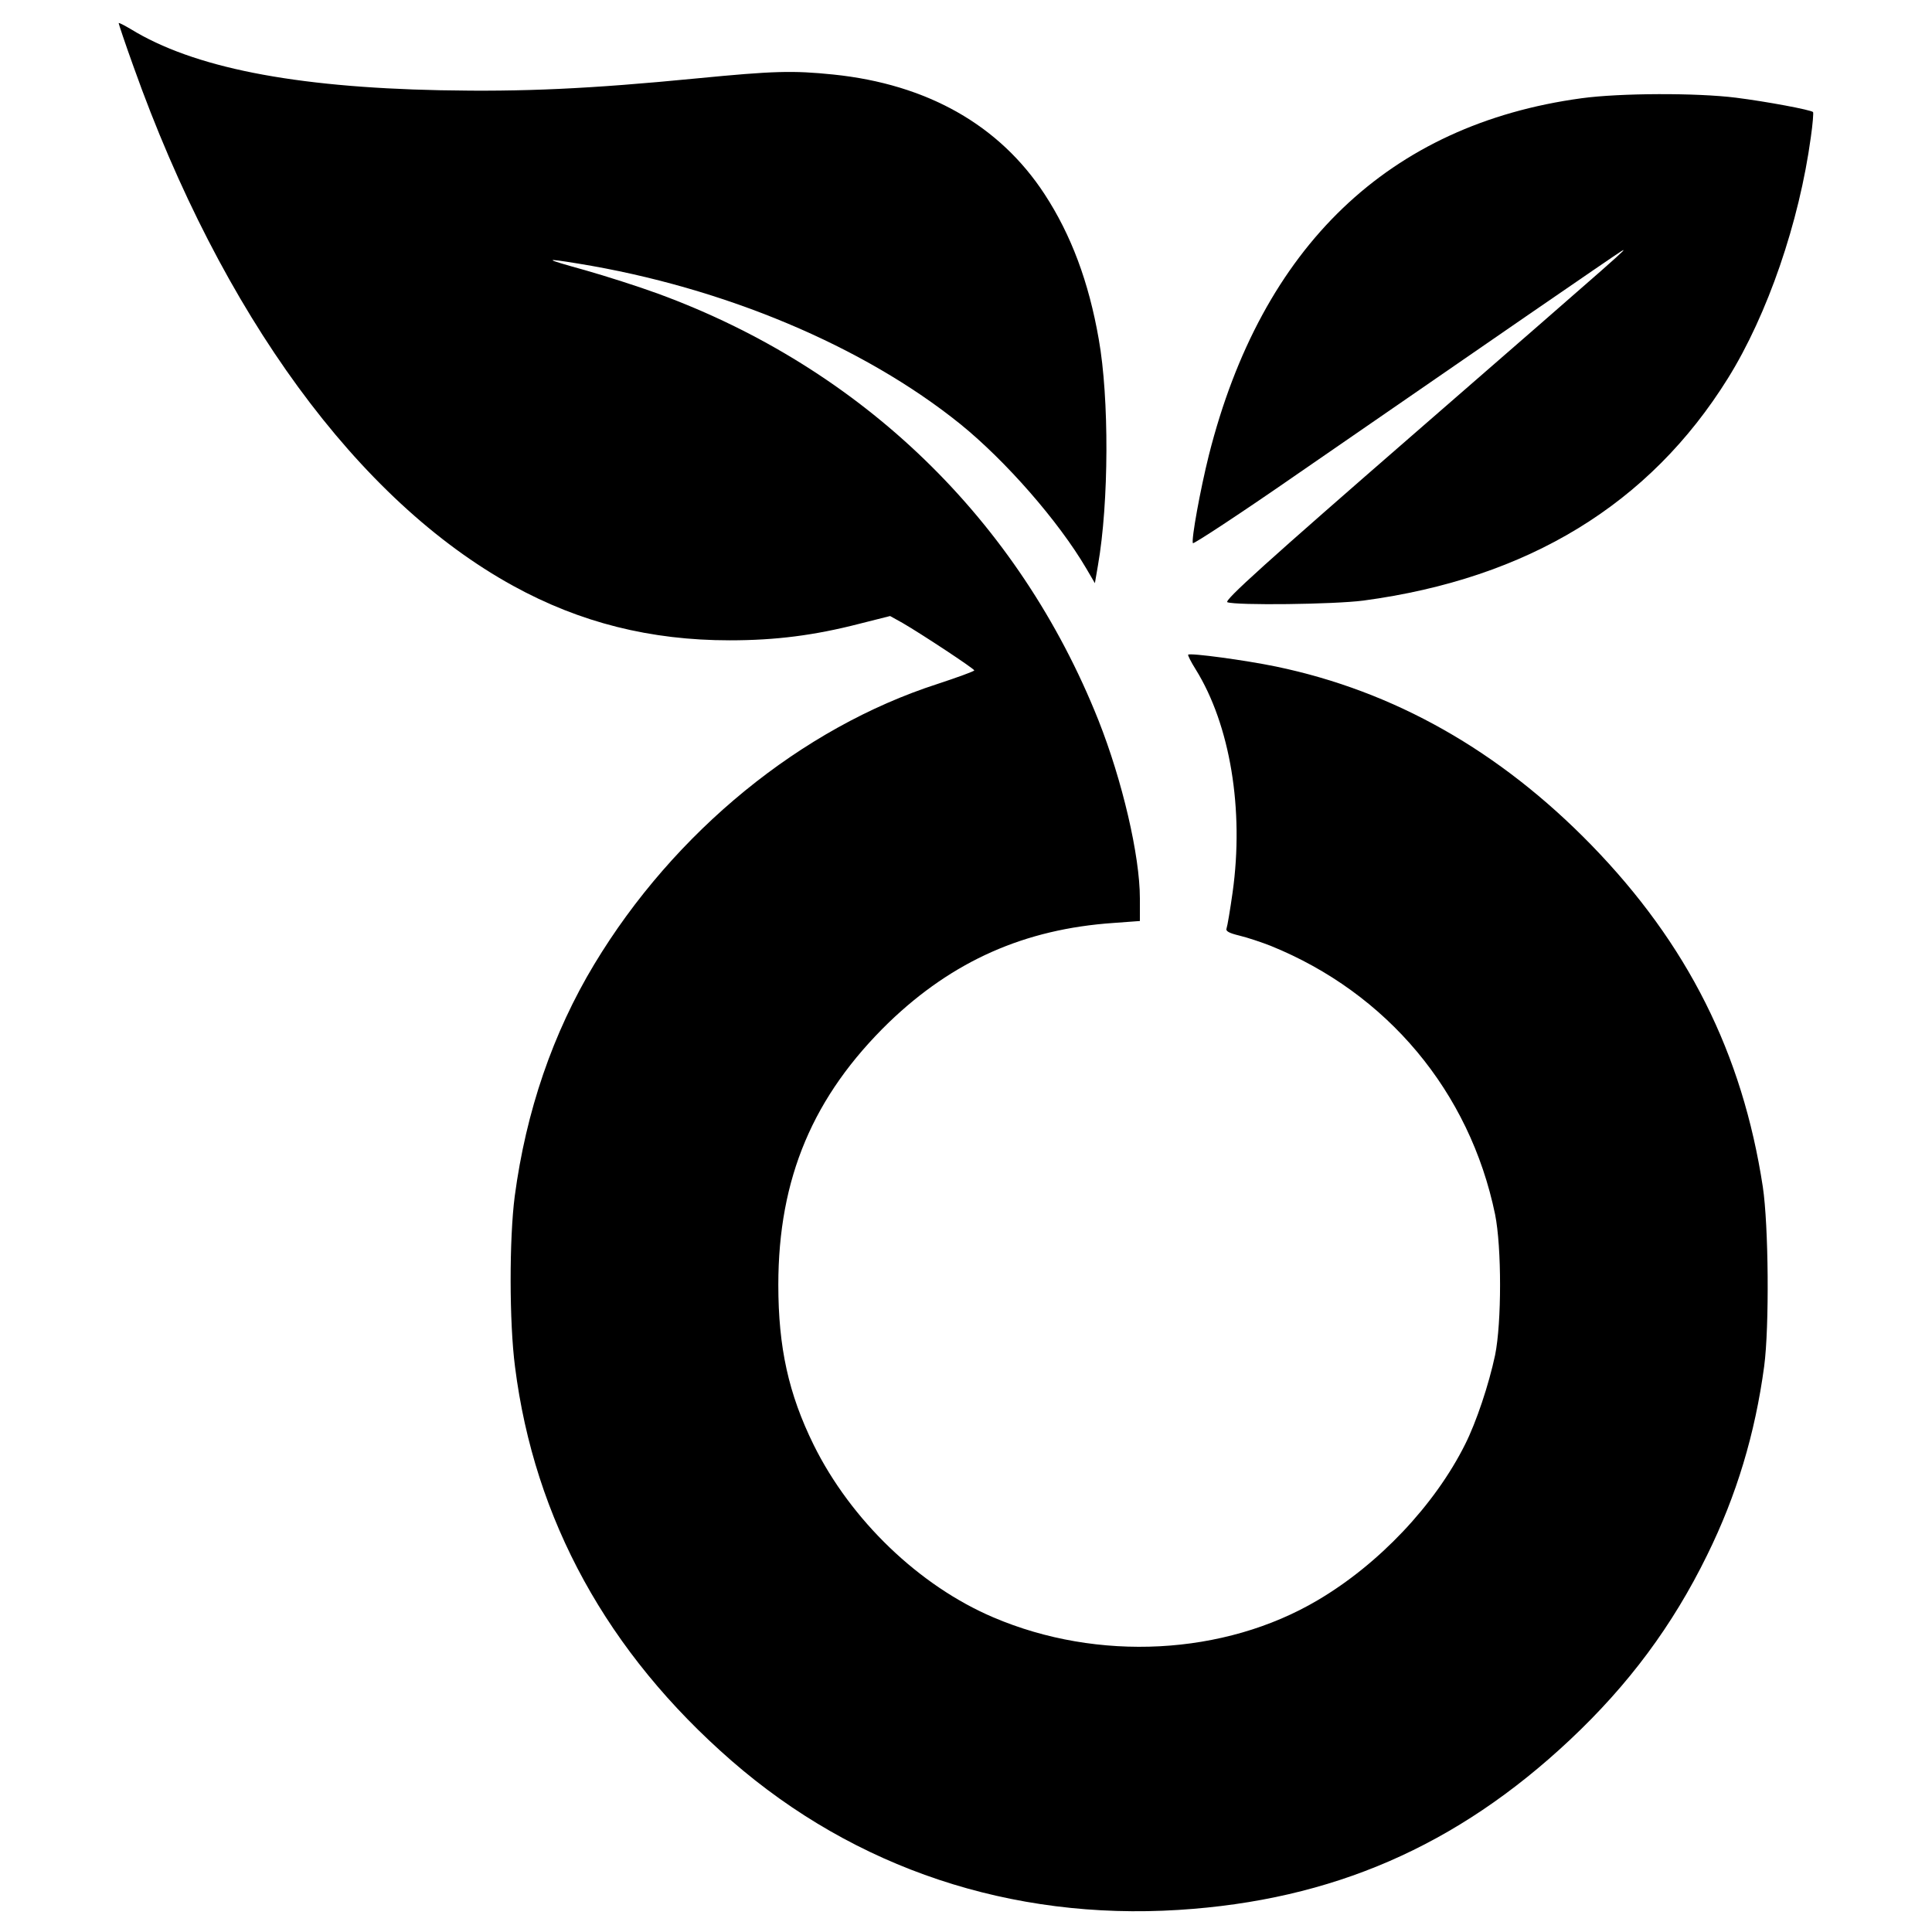 <svg version="1" xmlns="http://www.w3.org/2000/svg" width="933.333" height="933.333" viewBox="0 0 700 700"><path d="M43 8.4c0 .3 2.4 7.5 5.4 15.8 31.9 89.6 81.3 157.2 137.6 188.1 24.2 13.3 49.7 19.7 78.4 19.7 16.7 0 30.7-1.8 47-6l11.1-2.8 4.5 2.5c6.9 4 26 16.6 26 17.2 0 .3-6 2.5-13.3 4.9-49.3 15.9-95.4 53.5-124.4 101.6-15 24.9-24.7 53.2-28.8 84-2 15.4-2 45.7.1 61.8 7 55.4 33.5 103.6 78.5 142.8 44.8 39 101.3 57.8 161.9 54 55.7-3.5 100.8-23.1 141.8-61.6 21.3-20 37.2-41.4 49.7-66.9 10.7-21.7 17.4-44 20.7-68.5 1.9-14.4 1.6-51-.5-65-7.4-48.4-27.3-88-62.1-123.8-33.3-34.2-71.5-55.8-114.3-64.7-11.1-2.3-31.1-5-31.8-4.3-.2.2 1 2.6 2.7 5.3 12.5 20.1 17.6 50.8 13.4 80.8-.9 6.4-1.9 12.3-2.2 13.1-.4 1 1 1.7 4.7 2.6 2.9.7 8 2.4 11.3 3.7 42.2 17.1 72.1 52.8 81.3 97.3 2.4 11.9 2.4 39.2 0 51-2.3 10.8-6.8 24.2-10.8 32.2-11 22.1-31.4 43.6-53.5 56.6-33.8 20-79.6 22.4-117.5 6.2-26.8-11.4-51.6-35.2-65.1-62.5-9.1-18.5-12.8-35.3-12.8-58 0-38.6 12.6-68.4 40.1-95.1 23.1-22.2 49.1-33.8 81.4-36l9.5-.7v-8.2c0-15.5-6.4-42.8-15-64.5-28.9-72.6-85.6-127.5-159.6-154.6-7.1-2.6-19-6.4-26.4-8.5-15.1-4.2-15.4-4.5-2.5-2.4 52.8 8.6 103.4 29.9 138.5 58.2 16.4 13.3 35.5 35.1 45.6 52.3l3.1 5.3 1.1-6.4c4-22.8 4.1-60.7.3-82-3.6-20.7-10-37.8-19.6-52.5-16.3-25-42.5-39.9-76.6-43.4-14.7-1.5-21.6-1.3-49.4 1.4-38.9 3.8-63 4.9-93 4.3-53.4-1.1-89.6-8.3-112.2-22.2C44.9 9.1 43 8.1 43 8.4z"/><path d="M573 35.6c-69.8 9.5-115.9 53.7-135 129.3-3.1 12.4-6.4 30.5-5.8 31.9.1.5 17.2-10.7 37.8-25 66.9-46.2 115-79.3 117.3-80.7 3.2-1.9 2.5-1.3-74.2 65.4-54.4 47.3-69.7 61.1-68.4 61.7 3.3 1.2 38.5.8 49.3-.6 59.6-8 103.7-34.9 132.1-80.6 14.3-23 25.8-56.4 30-87.3.7-4.8 1-8.9.8-9.1-.8-.8-16.8-3.8-27.9-5.2-14.3-1.8-42.1-1.7-56 .2z"/></svg>